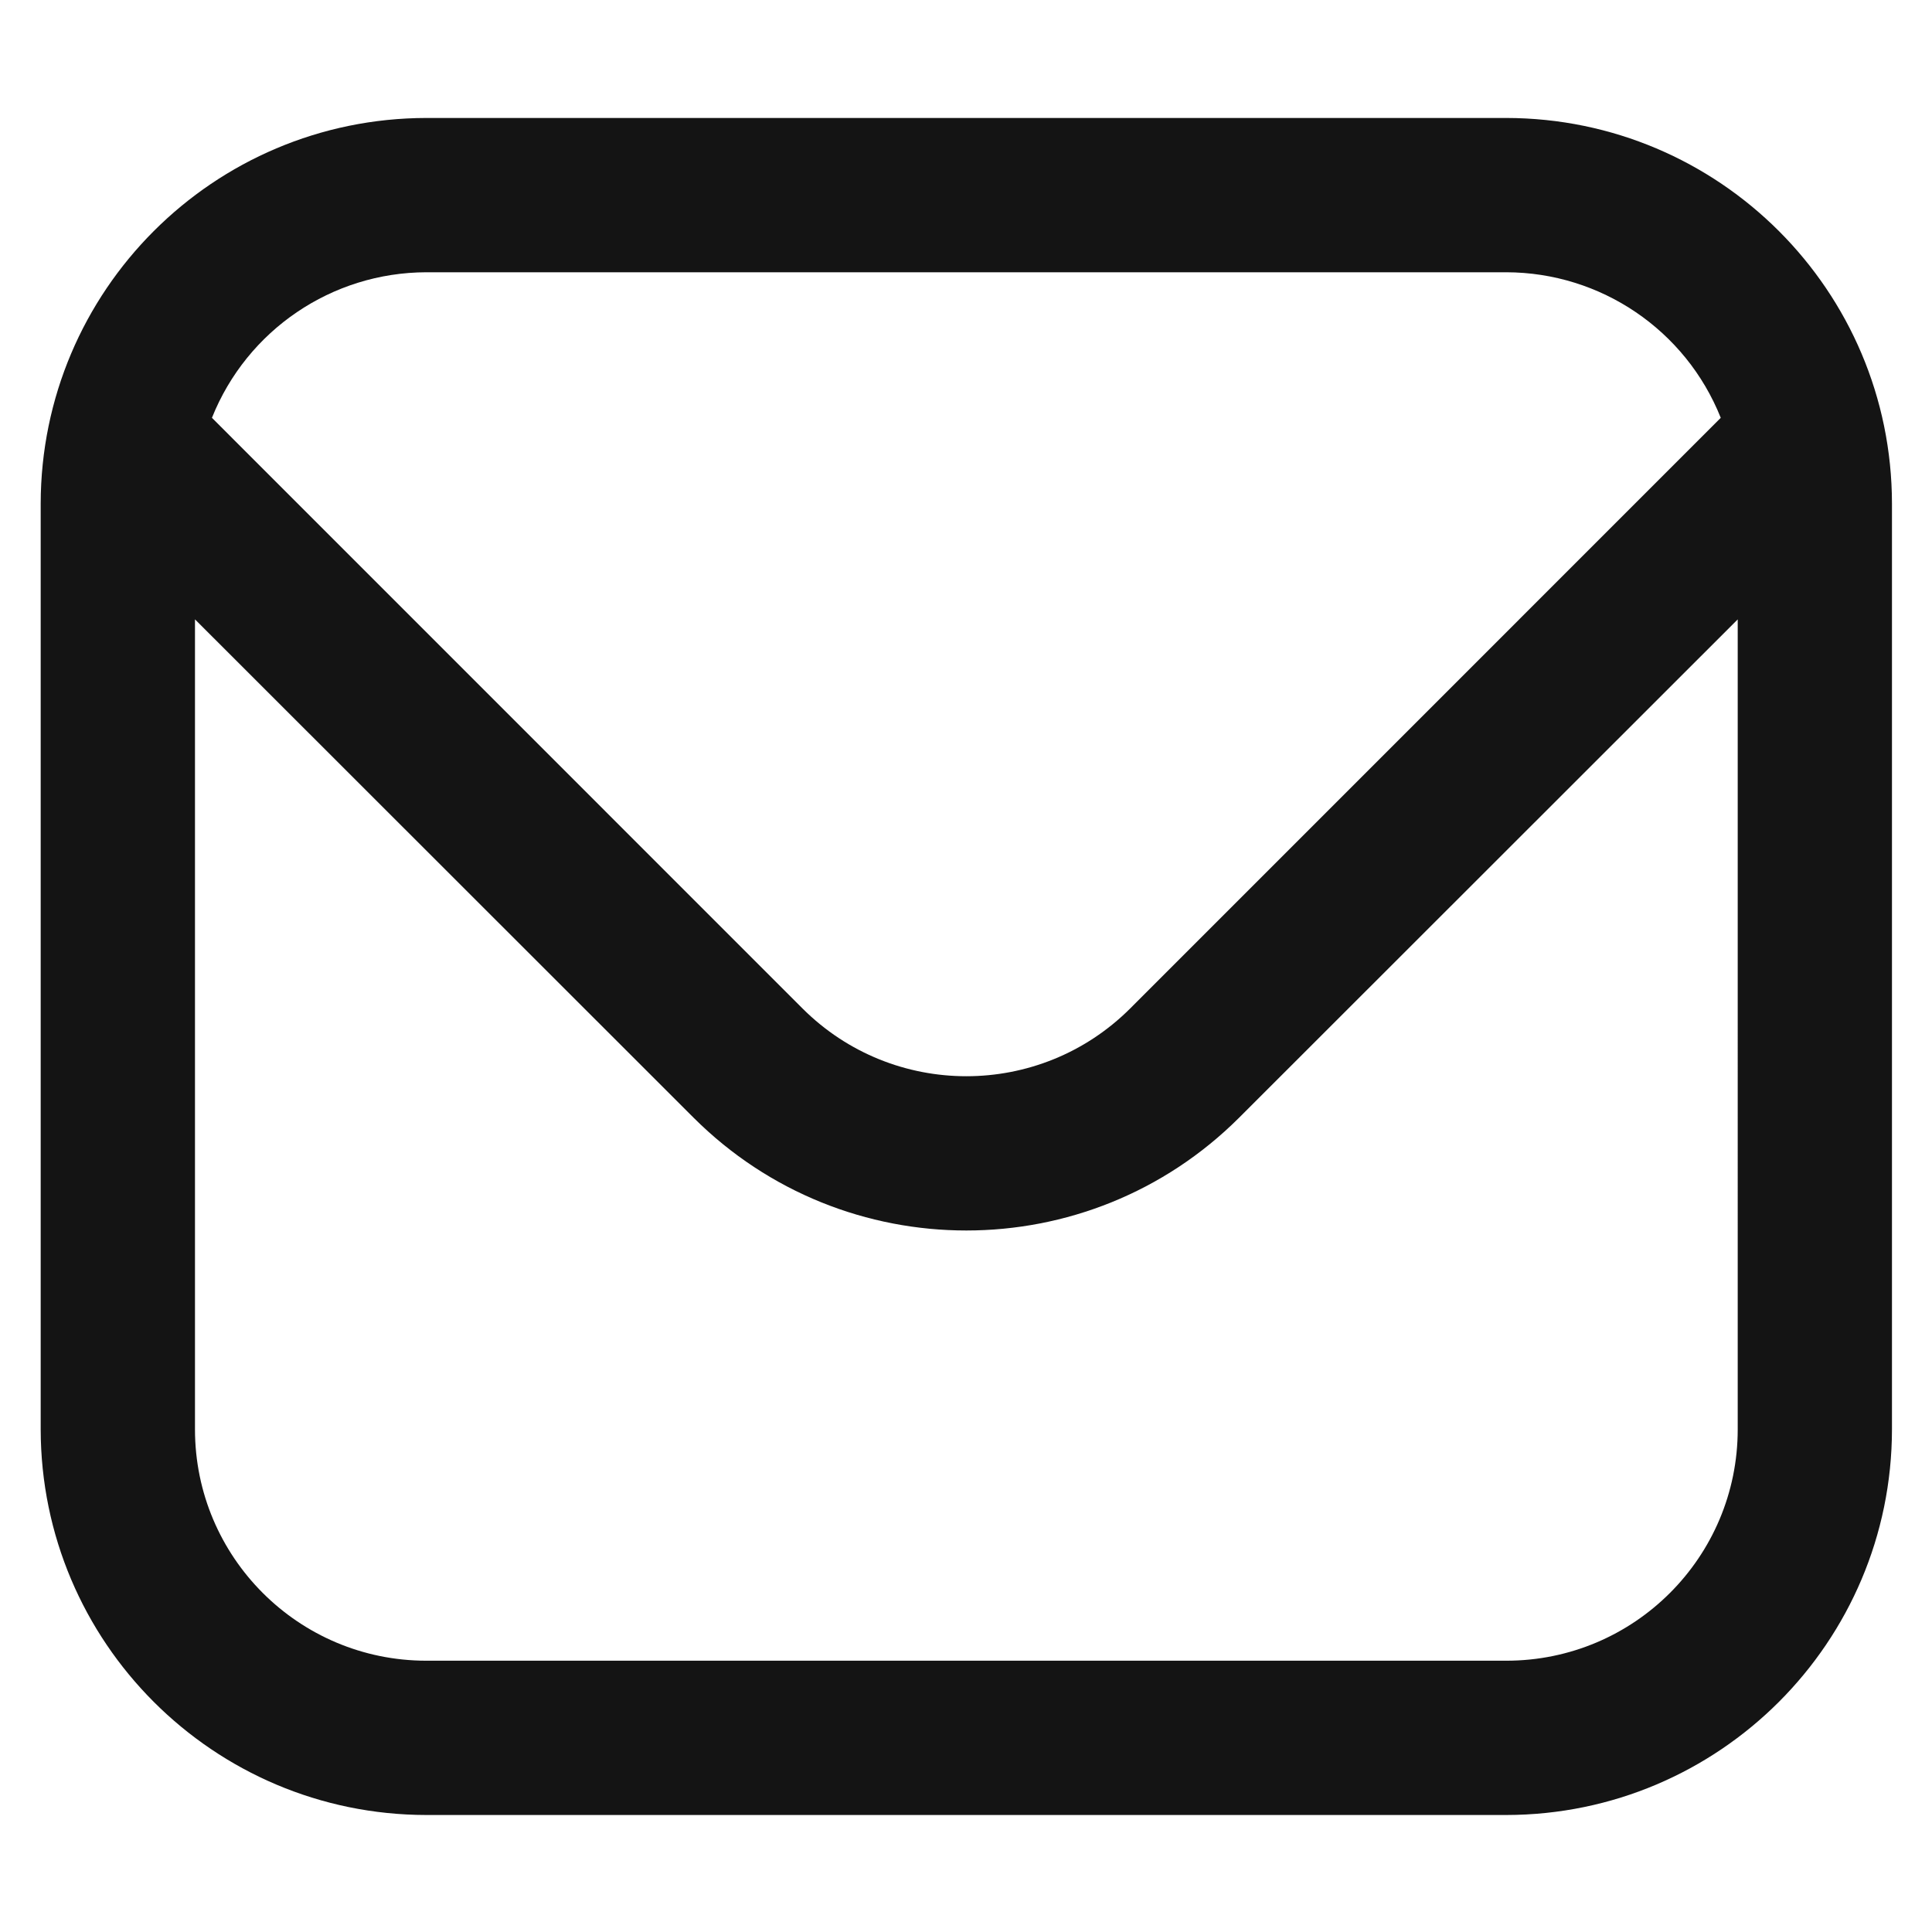 <?xml version="1.0" encoding="utf-8"?>
<!-- Generator: Adobe Illustrator 15.1.0, SVG Export Plug-In . SVG Version: 6.00 Build 0)  -->
<!DOCTYPE svg PUBLIC "-//W3C//DTD SVG 1.1//EN" "http://www.w3.org/Graphics/SVG/1.1/DTD/svg11.dtd">
<svg version="1.1" id="레이어_1" xmlns="http://www.w3.org/2000/svg" xmlns:xlink="http://www.w3.org/1999/xlink" x="0px"
	 y="0px" width="50px" height="50px" viewBox="0 0 50 50" enable-background="new 0 0 50 50" xml:space="preserve">
<path fill="#141414" d="M38.983,3.053H11.035C5.524,3.06,1.06,7.524,1.053,13.035V36.99c0.007,5.511,4.472,9.976,9.982,9.982h27.948
	c5.51-0.007,9.976-4.472,9.981-9.982V13.035C48.959,7.524,44.493,3.06,38.983,3.053z M11.035,7.046h27.948
	c2.445,0.005,4.643,1.495,5.55,3.767l-15.288,15.29c-2.342,2.333-6.13,2.333-8.472,0L5.485,10.813
	C6.393,8.541,8.589,7.051,11.035,7.046z M38.983,42.979H11.035c-3.308,0-5.989-2.681-5.989-5.989V16.029L17.95,28.926
	c3.901,3.892,10.217,3.892,14.118,0l12.904-12.896V36.99C44.973,40.299,42.291,42.979,38.983,42.979z"/>
</svg>
